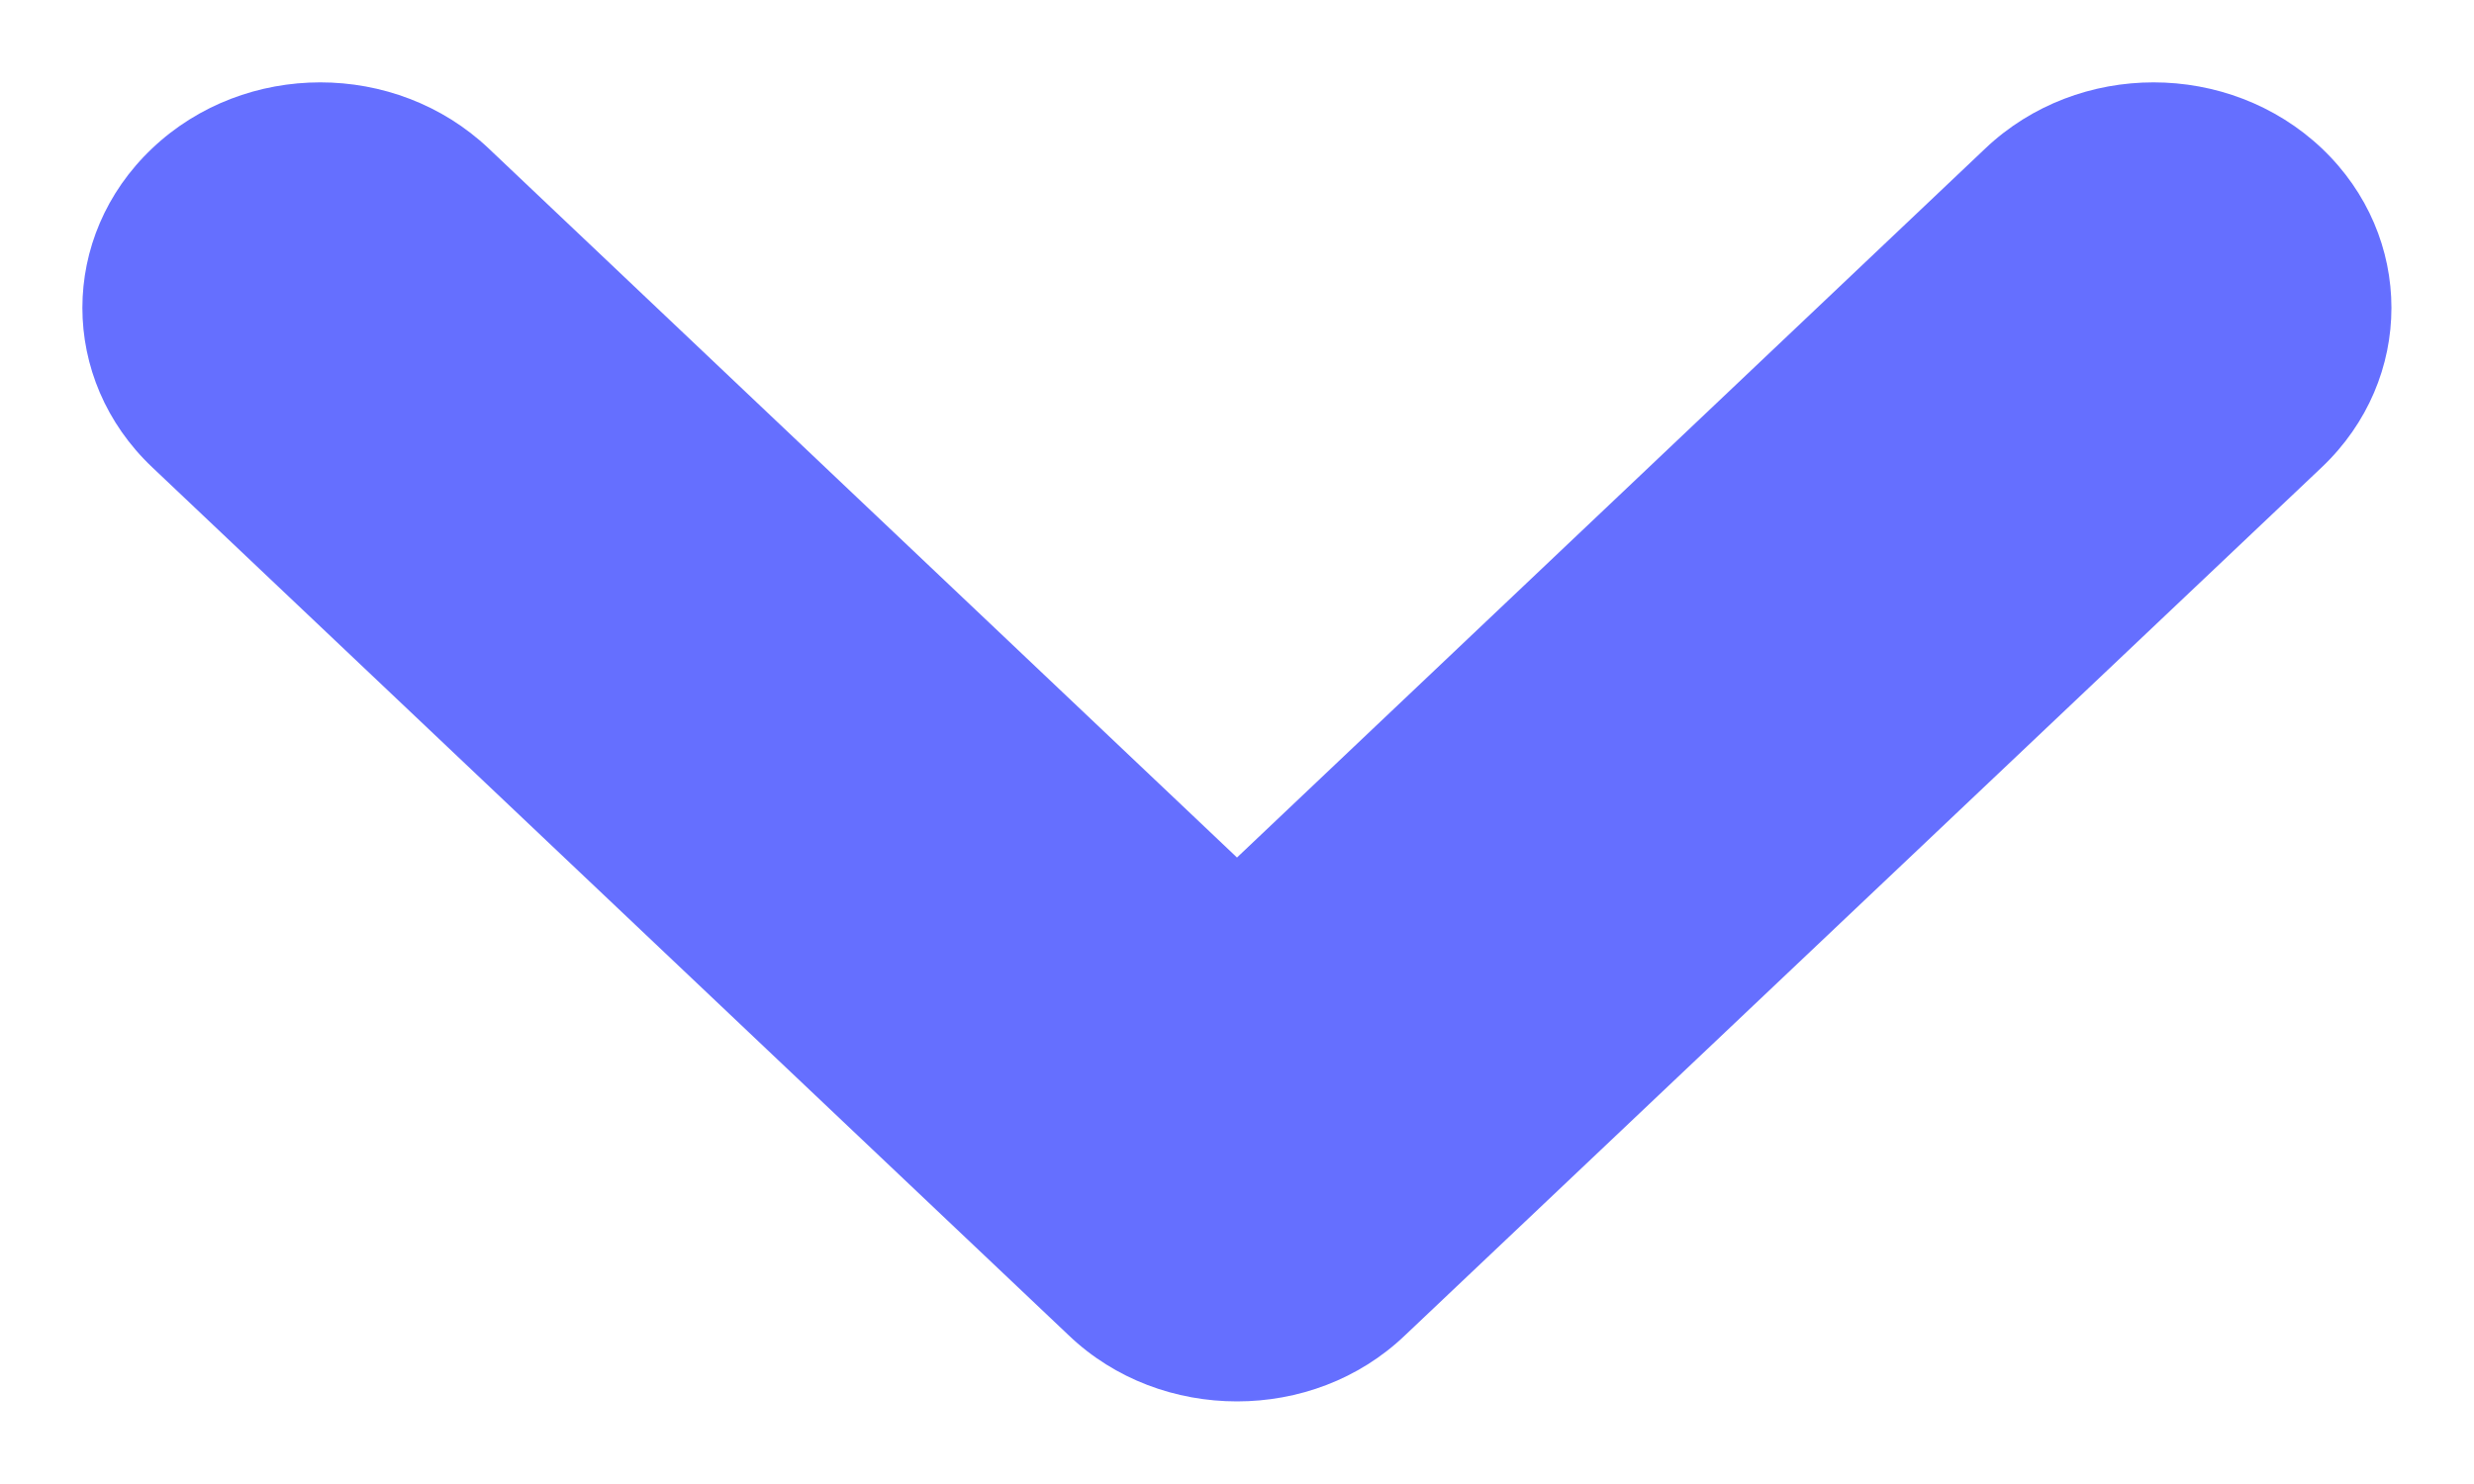 <svg width="10" height="6" viewBox="0 0 10 6" fill="none" xmlns="http://www.w3.org/2000/svg">
<path fill-rule="evenodd" clip-rule="evenodd" d="M5 5.666C4.754 5.666 4.507 5.578 4.32 5.399L0.615 1.889C0.239 1.533 0.239 0.956 0.615 0.6C0.99 0.244 1.599 0.244 1.975 0.6L5 3.467L8.025 0.6C8.4 0.244 9.009 0.244 9.385 0.6C9.76 0.956 9.76 1.533 9.385 1.889L5.679 5.399C5.492 5.578 5.246 5.666 5 5.666Z" fill="#656FFF"/>
</svg>
